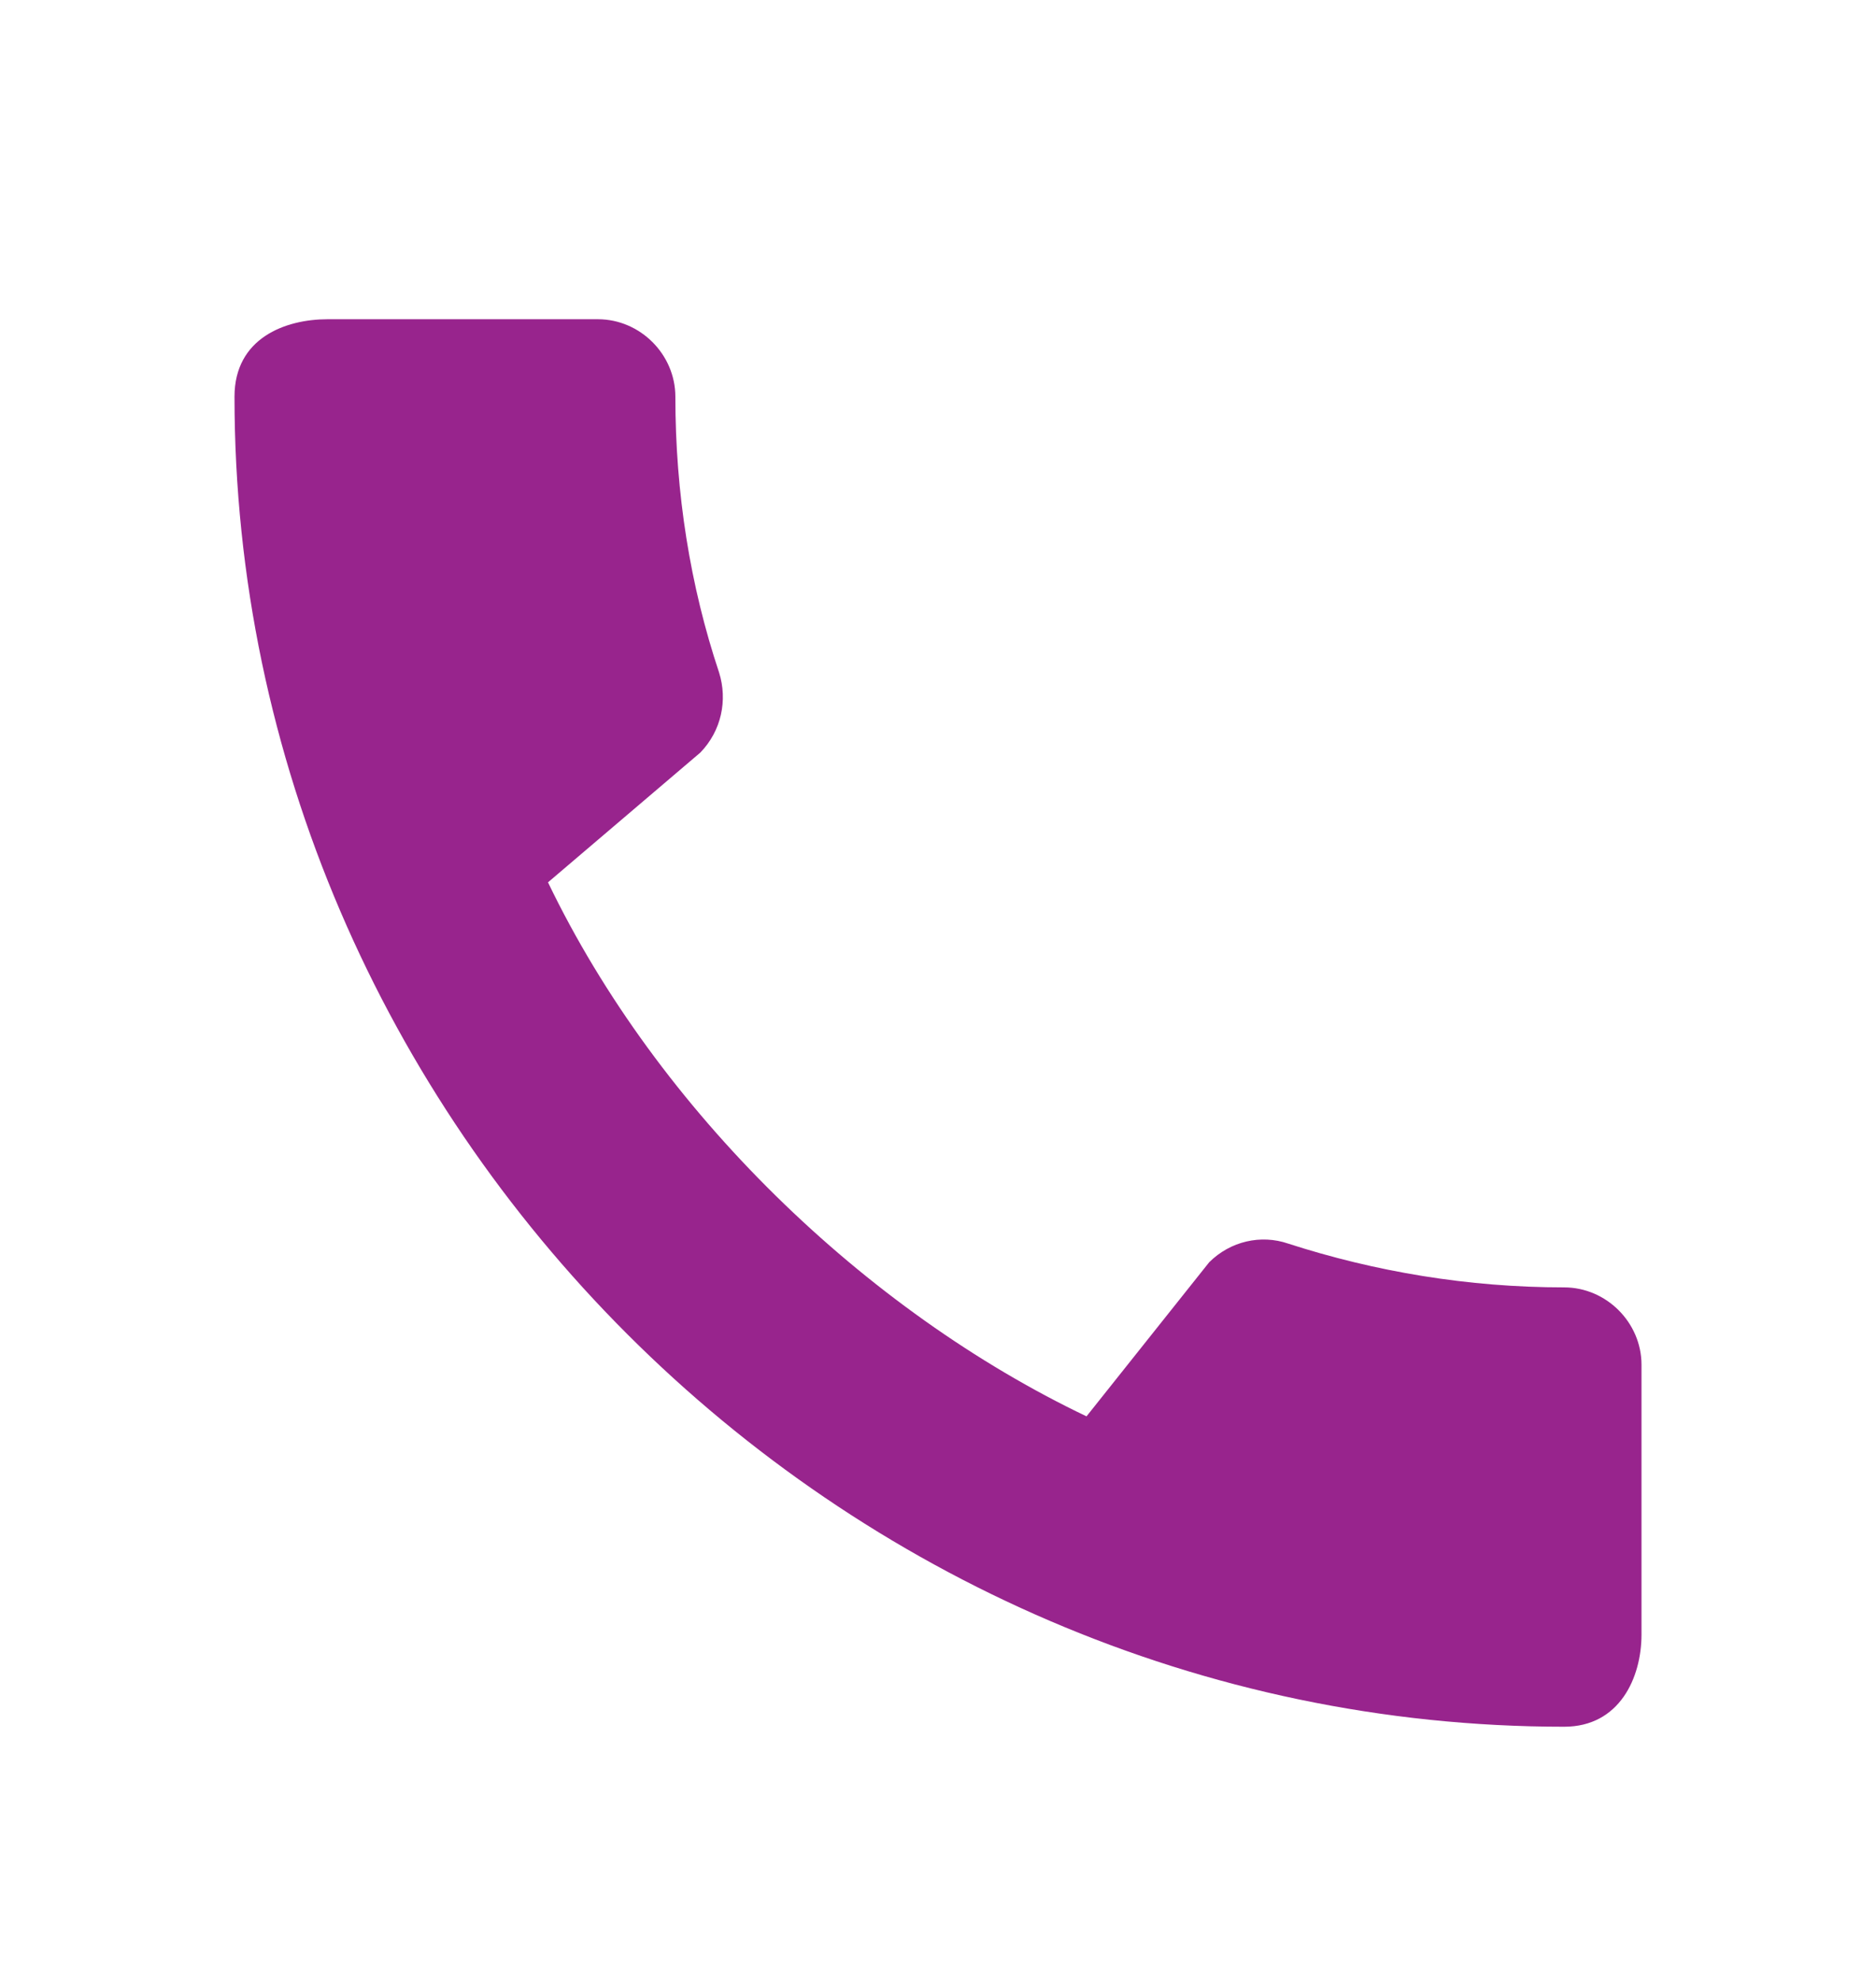 <svg xmlns="http://www.w3.org/2000/svg" fill="none" viewBox="0 0 18 19" height="19" width="18">
<g clip-path="url(#clip0_149_6881)">
<path fill="#98248D" d="M15.008 12.348C14.085 12.348 13.193 12.197 12.36 11.928C12.098 11.838 11.805 11.905 11.602 12.107L10.425 13.585C8.303 12.572 6.315 10.66 5.258 8.463L6.72 7.218C6.923 7.008 6.982 6.715 6.9 6.452C6.622 5.62 6.48 4.728 6.48 3.805C6.48 3.4 6.143 3.062 5.737 3.062H3.143C2.737 3.062 2.25 3.243 2.25 3.805C2.25 10.773 8.047 16.562 15.008 16.562C15.54 16.562 15.75 16.09 15.75 15.678V13.09C15.75 12.685 15.412 12.348 15.008 12.348Z"></path>
</g>
<defs>
<clipPath id="clip0_149_6881">
<rect transform="translate(0 0.812)" fill="white" height="18" width="18"></rect>
</clipPath>
</defs>
</svg>
